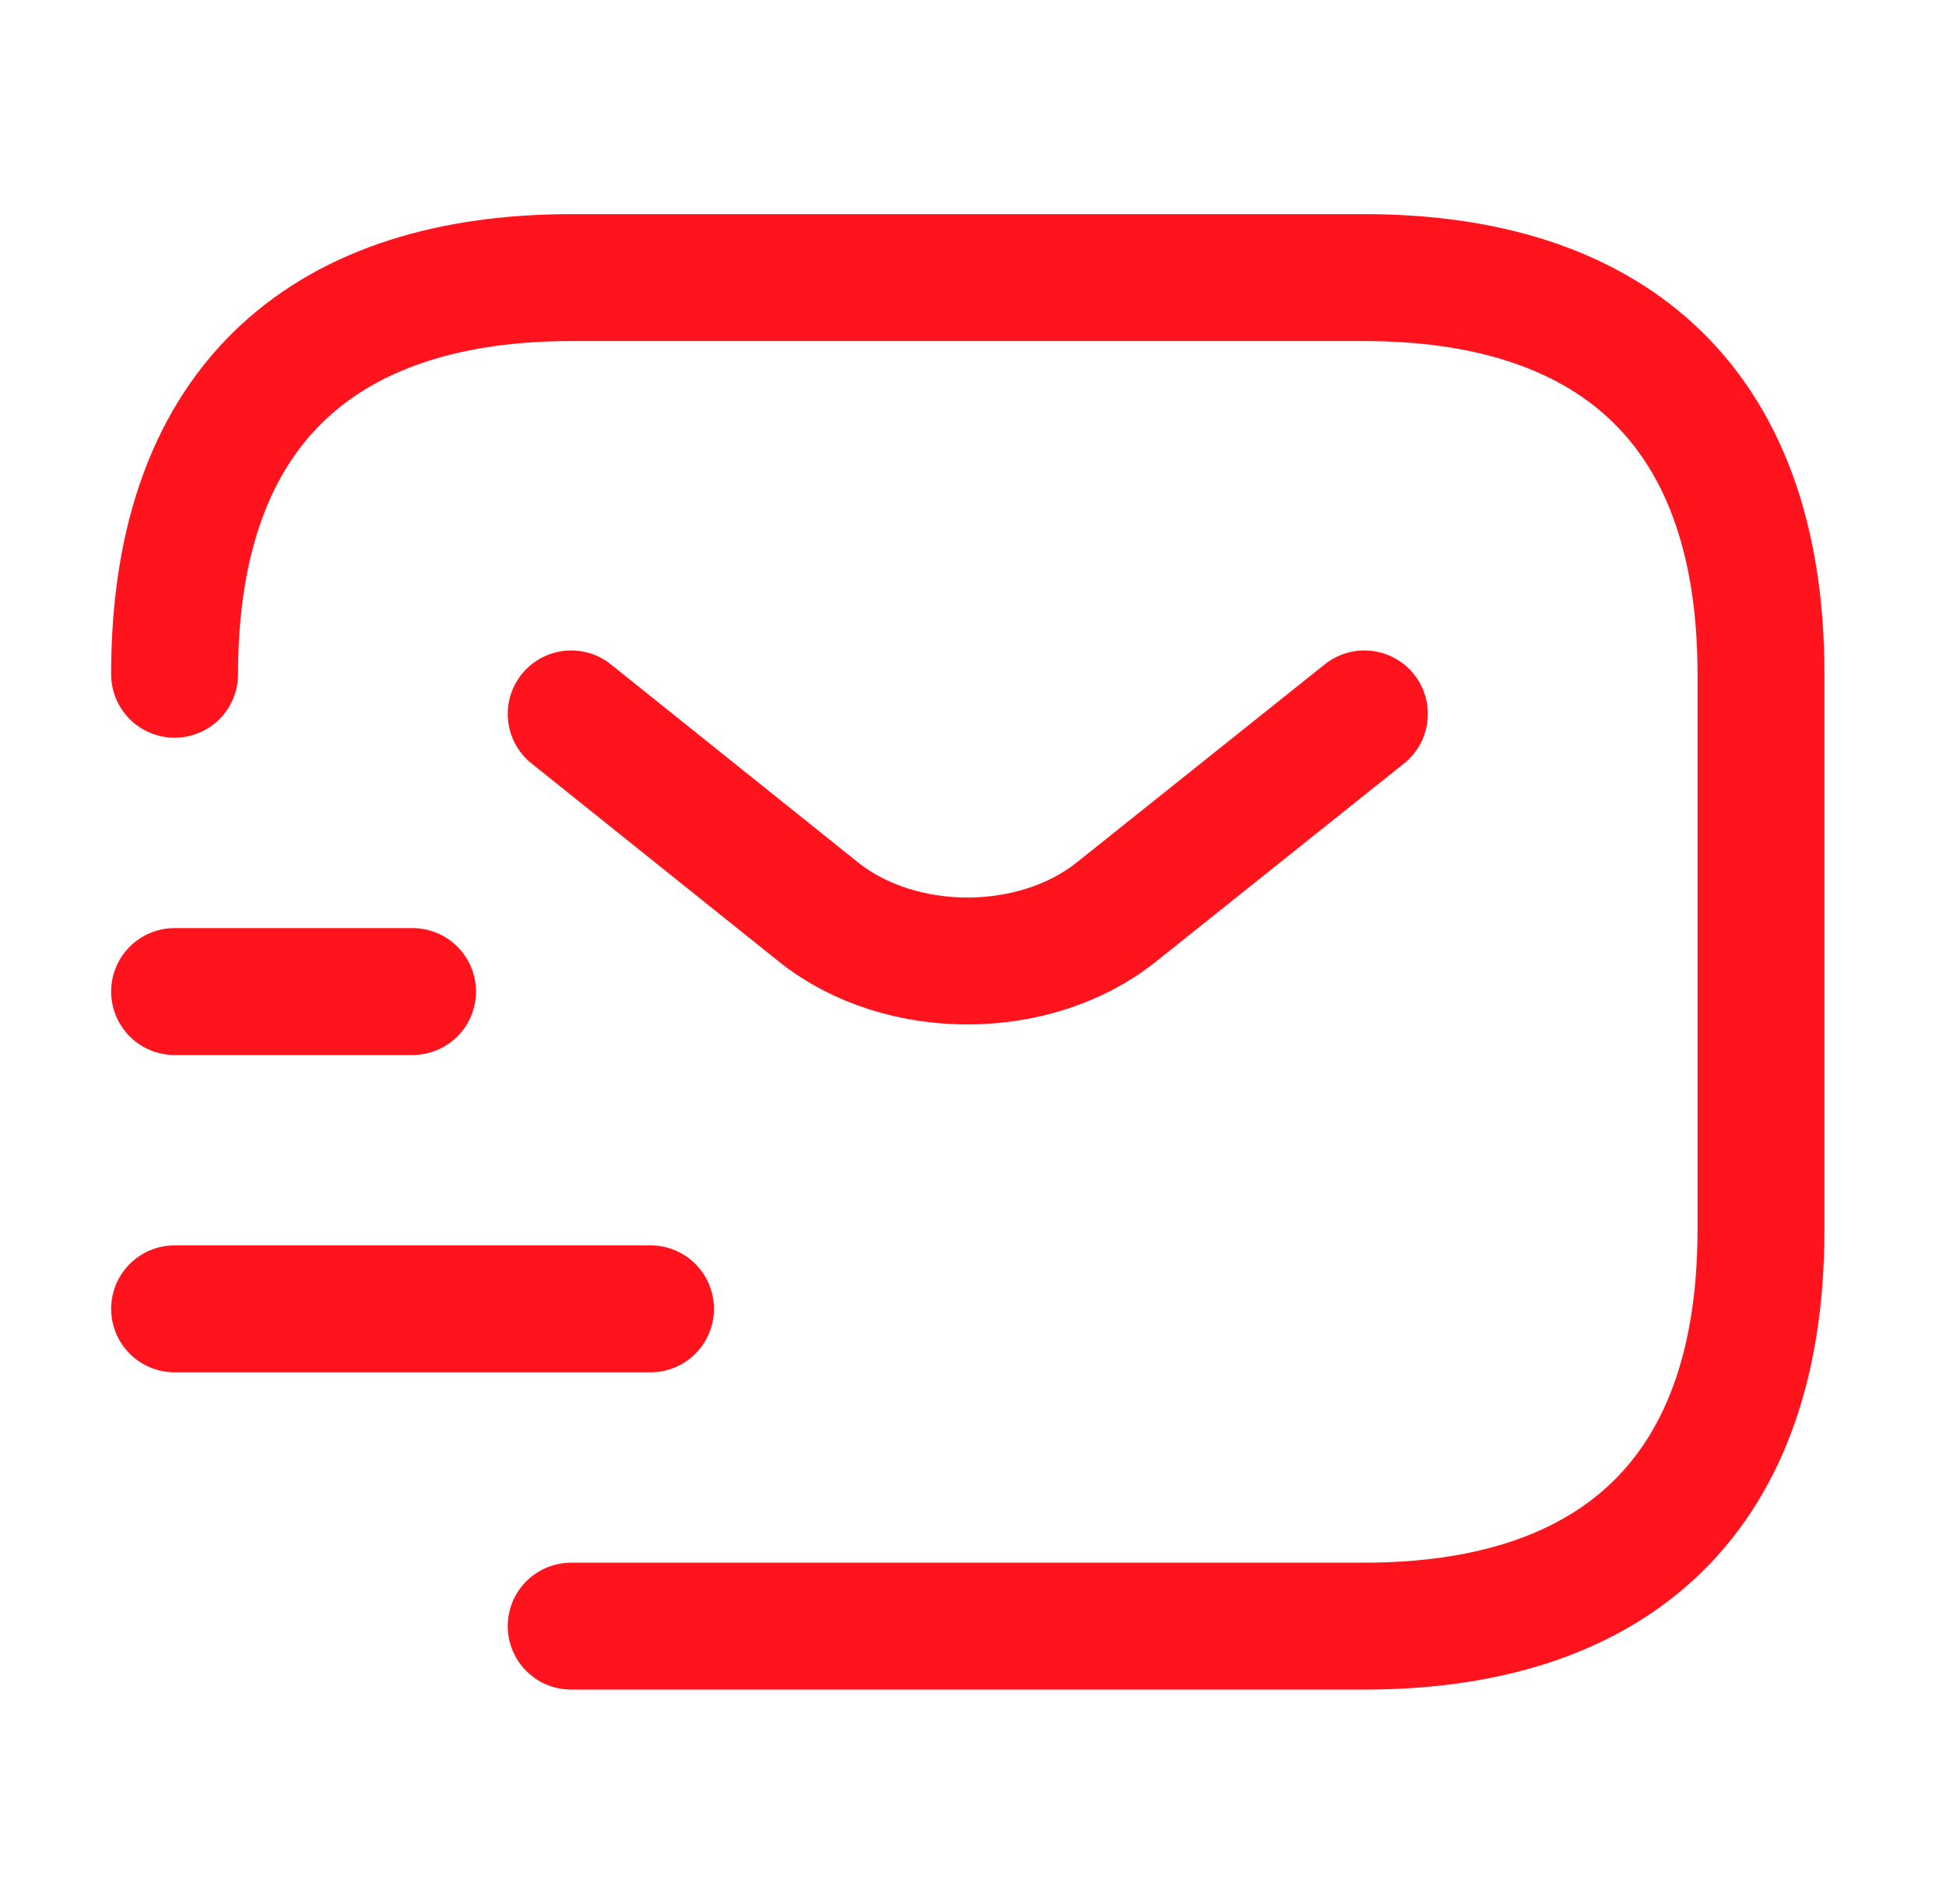 <svg width="46" height="45" viewBox="0 0 46 45" fill="none" xmlns="http://www.w3.org/2000/svg">
<path d="M4.127 15.938C4.127 9.375 7.877 6.562 13.502 6.562H32.252C37.877 6.562 41.627 9.375 41.627 15.938V29.062C41.627 35.625 37.877 38.438 32.252 38.438H13.502" stroke="#FF131D" stroke-width="3" stroke-miterlimit="10" stroke-linecap="round" stroke-linejoin="round"/>
<path d="M32.252 16.875L26.384 21.562C24.452 23.1 21.284 23.1 19.352 21.562L13.502 16.875" stroke="#FF131D" stroke-width="3" stroke-miterlimit="10" stroke-linecap="round" stroke-linejoin="round"/>
<path d="M4.127 30.938H15.377" stroke="#FF131D" stroke-width="3" stroke-miterlimit="10" stroke-linecap="round" stroke-linejoin="round"/>
<path d="M4.127 23.438H9.752" stroke="#FF131D" stroke-width="3" stroke-miterlimit="10" stroke-linecap="round" stroke-linejoin="round"/>
</svg>
